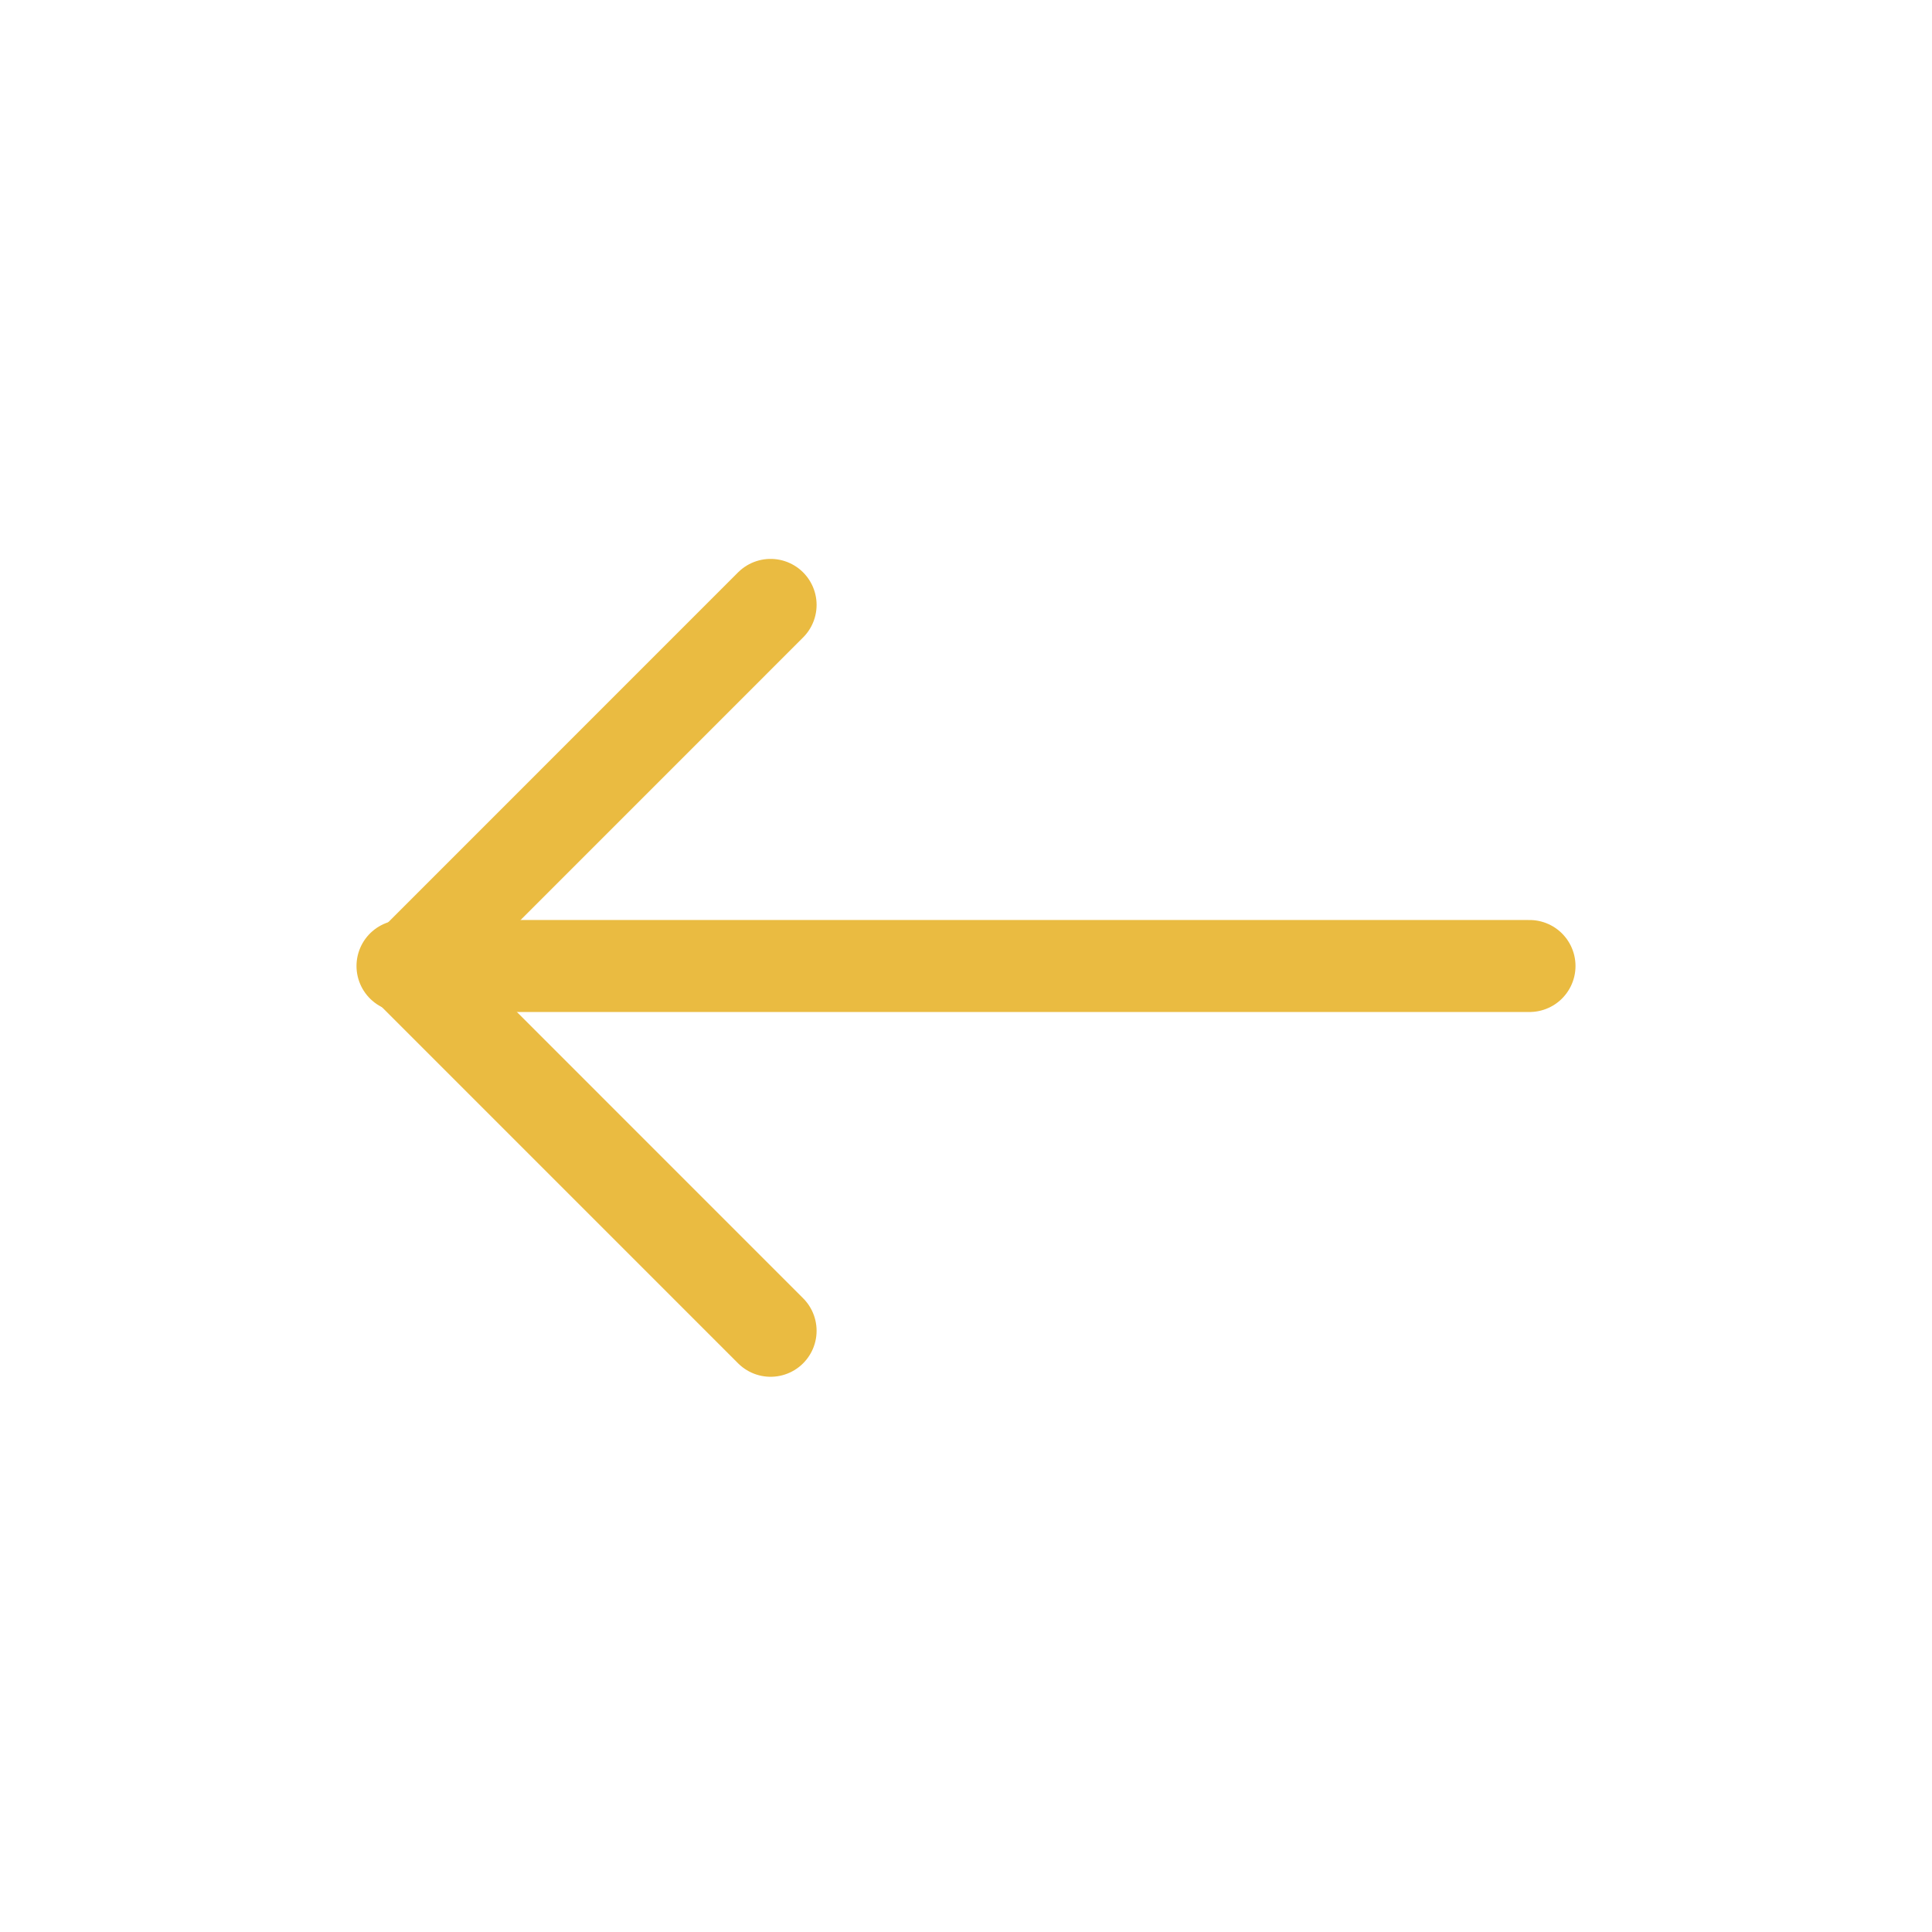 <svg width="42" height="42" viewBox="0 0 42 42" fill="none" xmlns="http://www.w3.org/2000/svg">
<path d="M33.25 21H8.75" stroke="#EABB41" stroke-width="2" stroke-linecap="round" stroke-linejoin="round"/>
<path d="M16.752 13.15L8.863 21.04L16.752 28.93" stroke="#EABB41" stroke-width="2" stroke-linecap="round" stroke-linejoin="round"/>
</svg>
